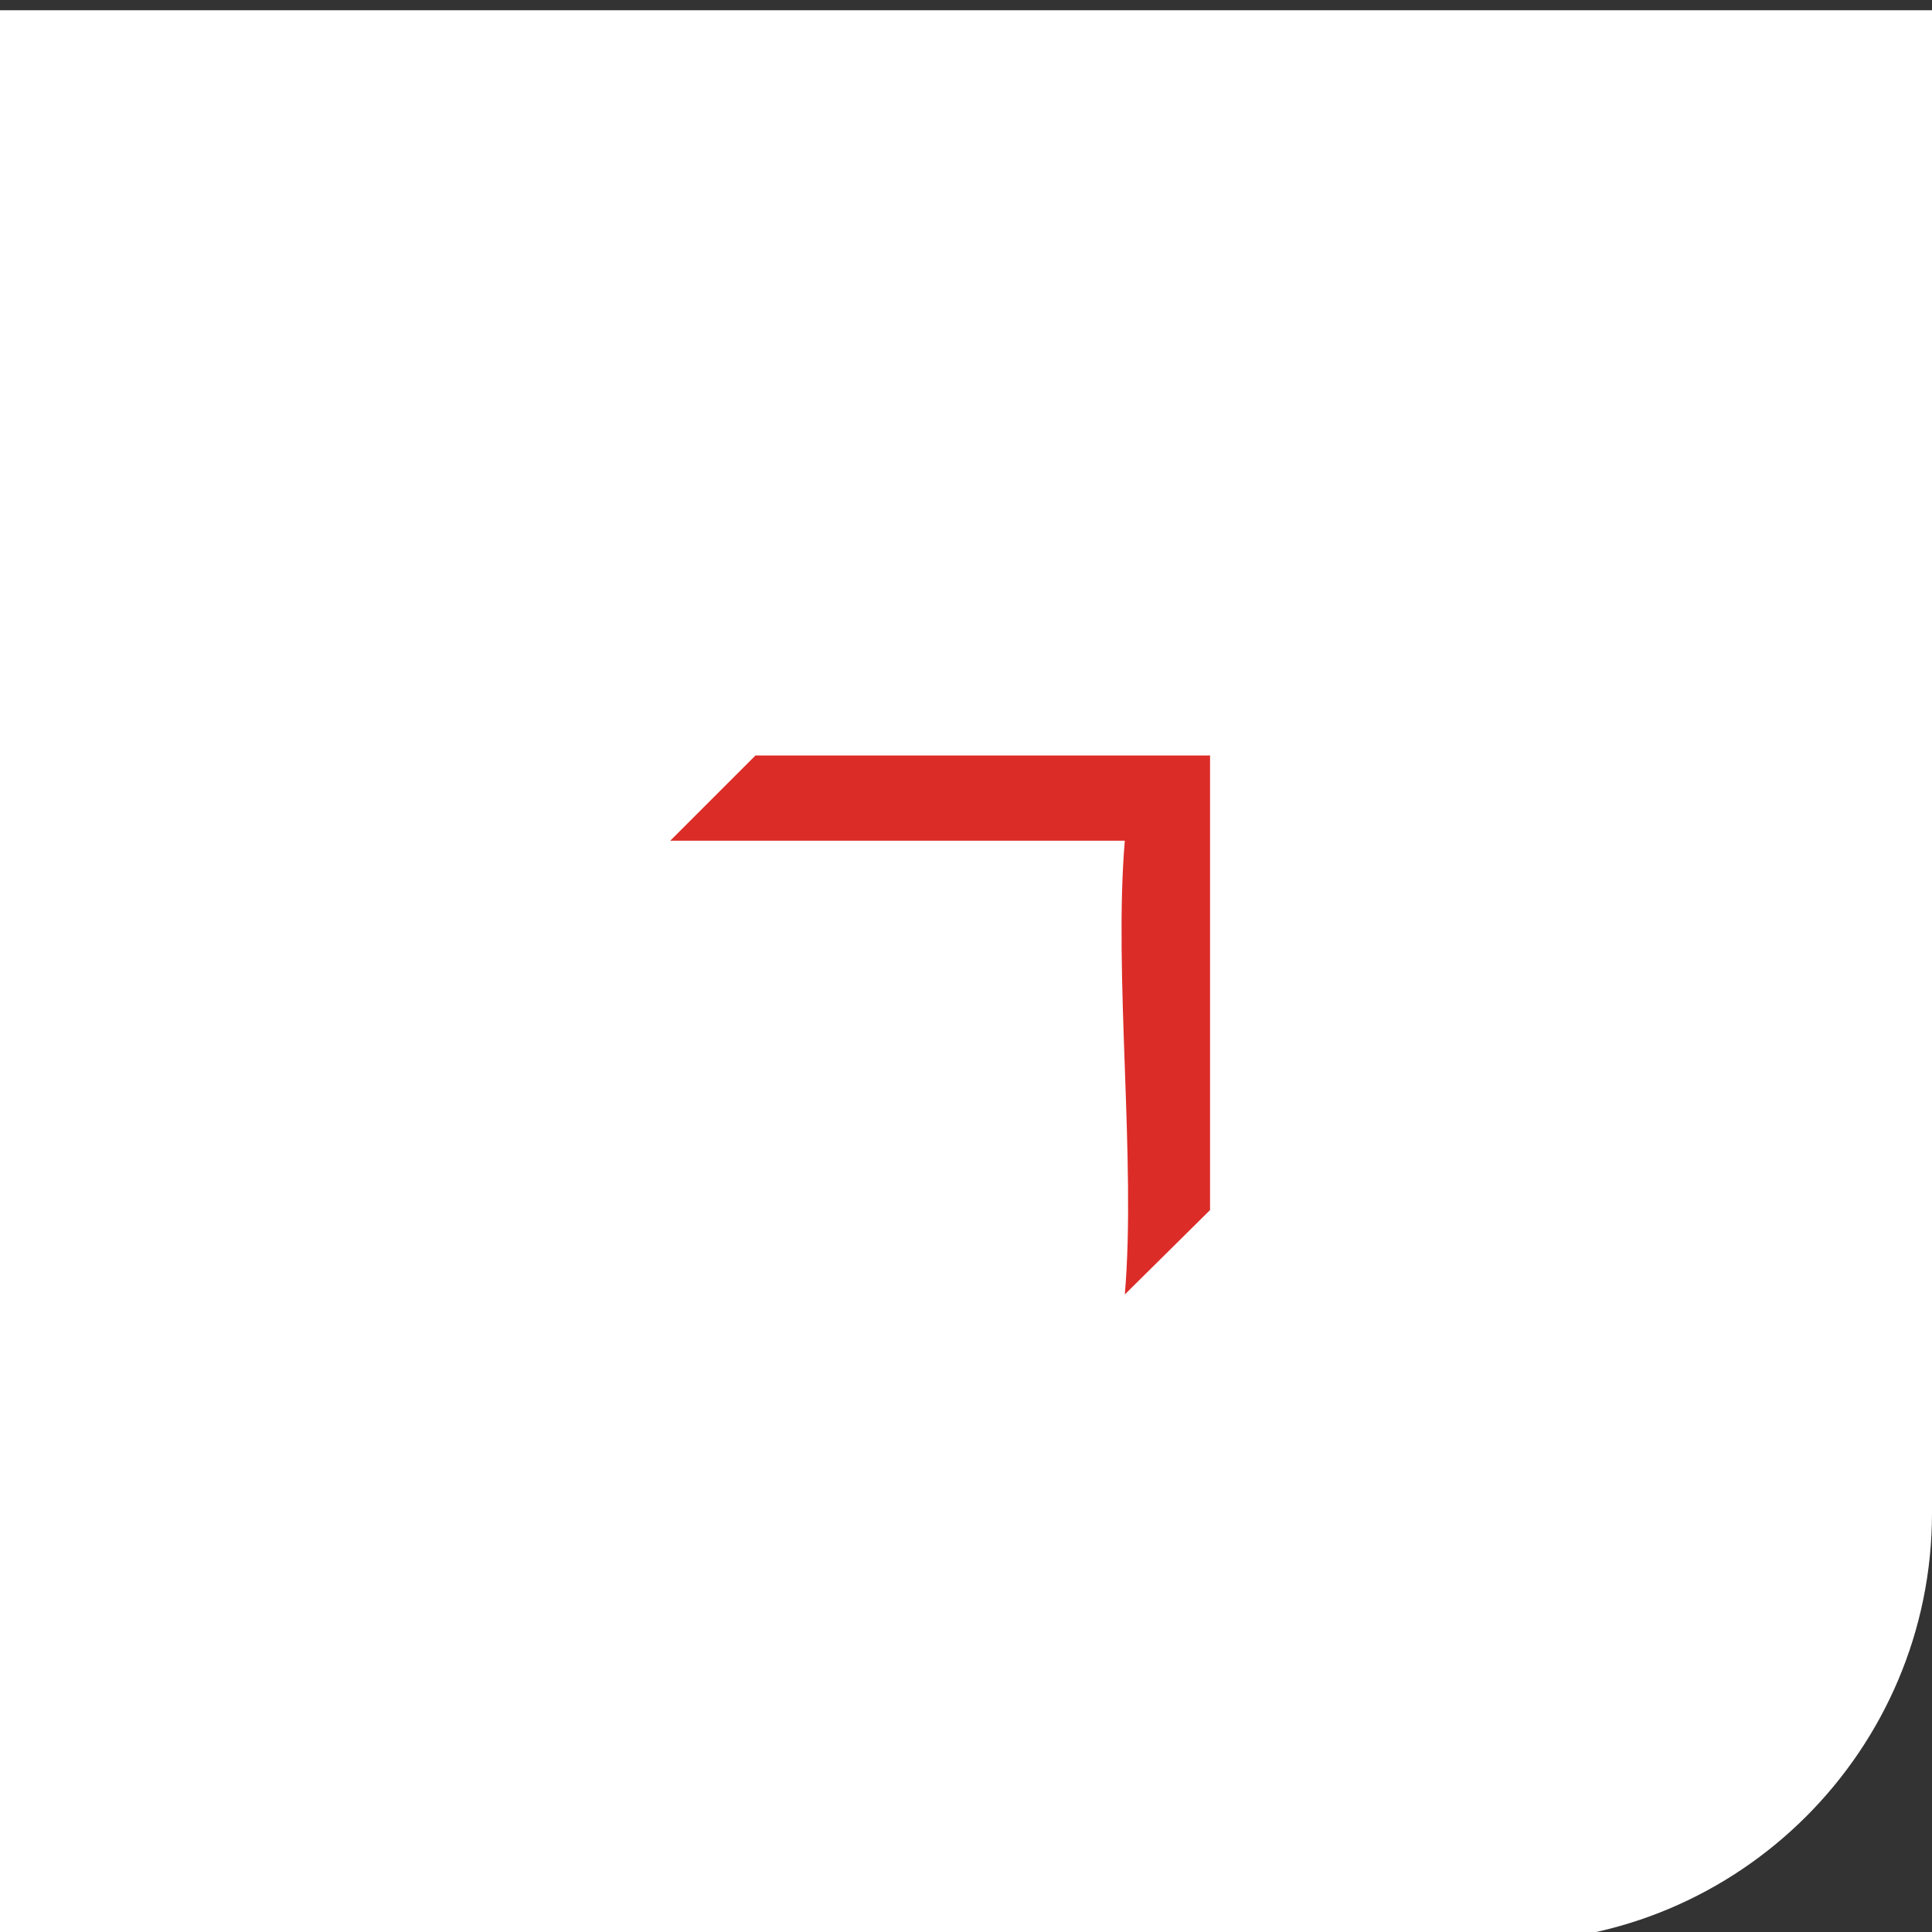 <?xml version="1.0" encoding="UTF-8"?> <svg xmlns="http://www.w3.org/2000/svg" xmlns:svg="http://www.w3.org/2000/svg" width="68" height="68"><rect width="100%" height="100%" fill="#333333" stroke="none"/><g class="layer"><title>Layer 1</title><path d="m0,0.36l68,0l0,52.89c0,8.34 -6.77,15.11 -15.11,15.11l-52.89,0l0,-68z" fill="white" id="svg_1"></path><path clip-rule="evenodd" d="m42.59,42.59l-3,2.97c0.4,-4.68 -0.4,-11.29 0,-15.97l-16,0l3,-3l16,0l0,16z" fill="#dc2c28" fill-rule="evenodd" id="svg_2" transform="matrix(1 0 0 1 0 0)"></path></g></svg> 